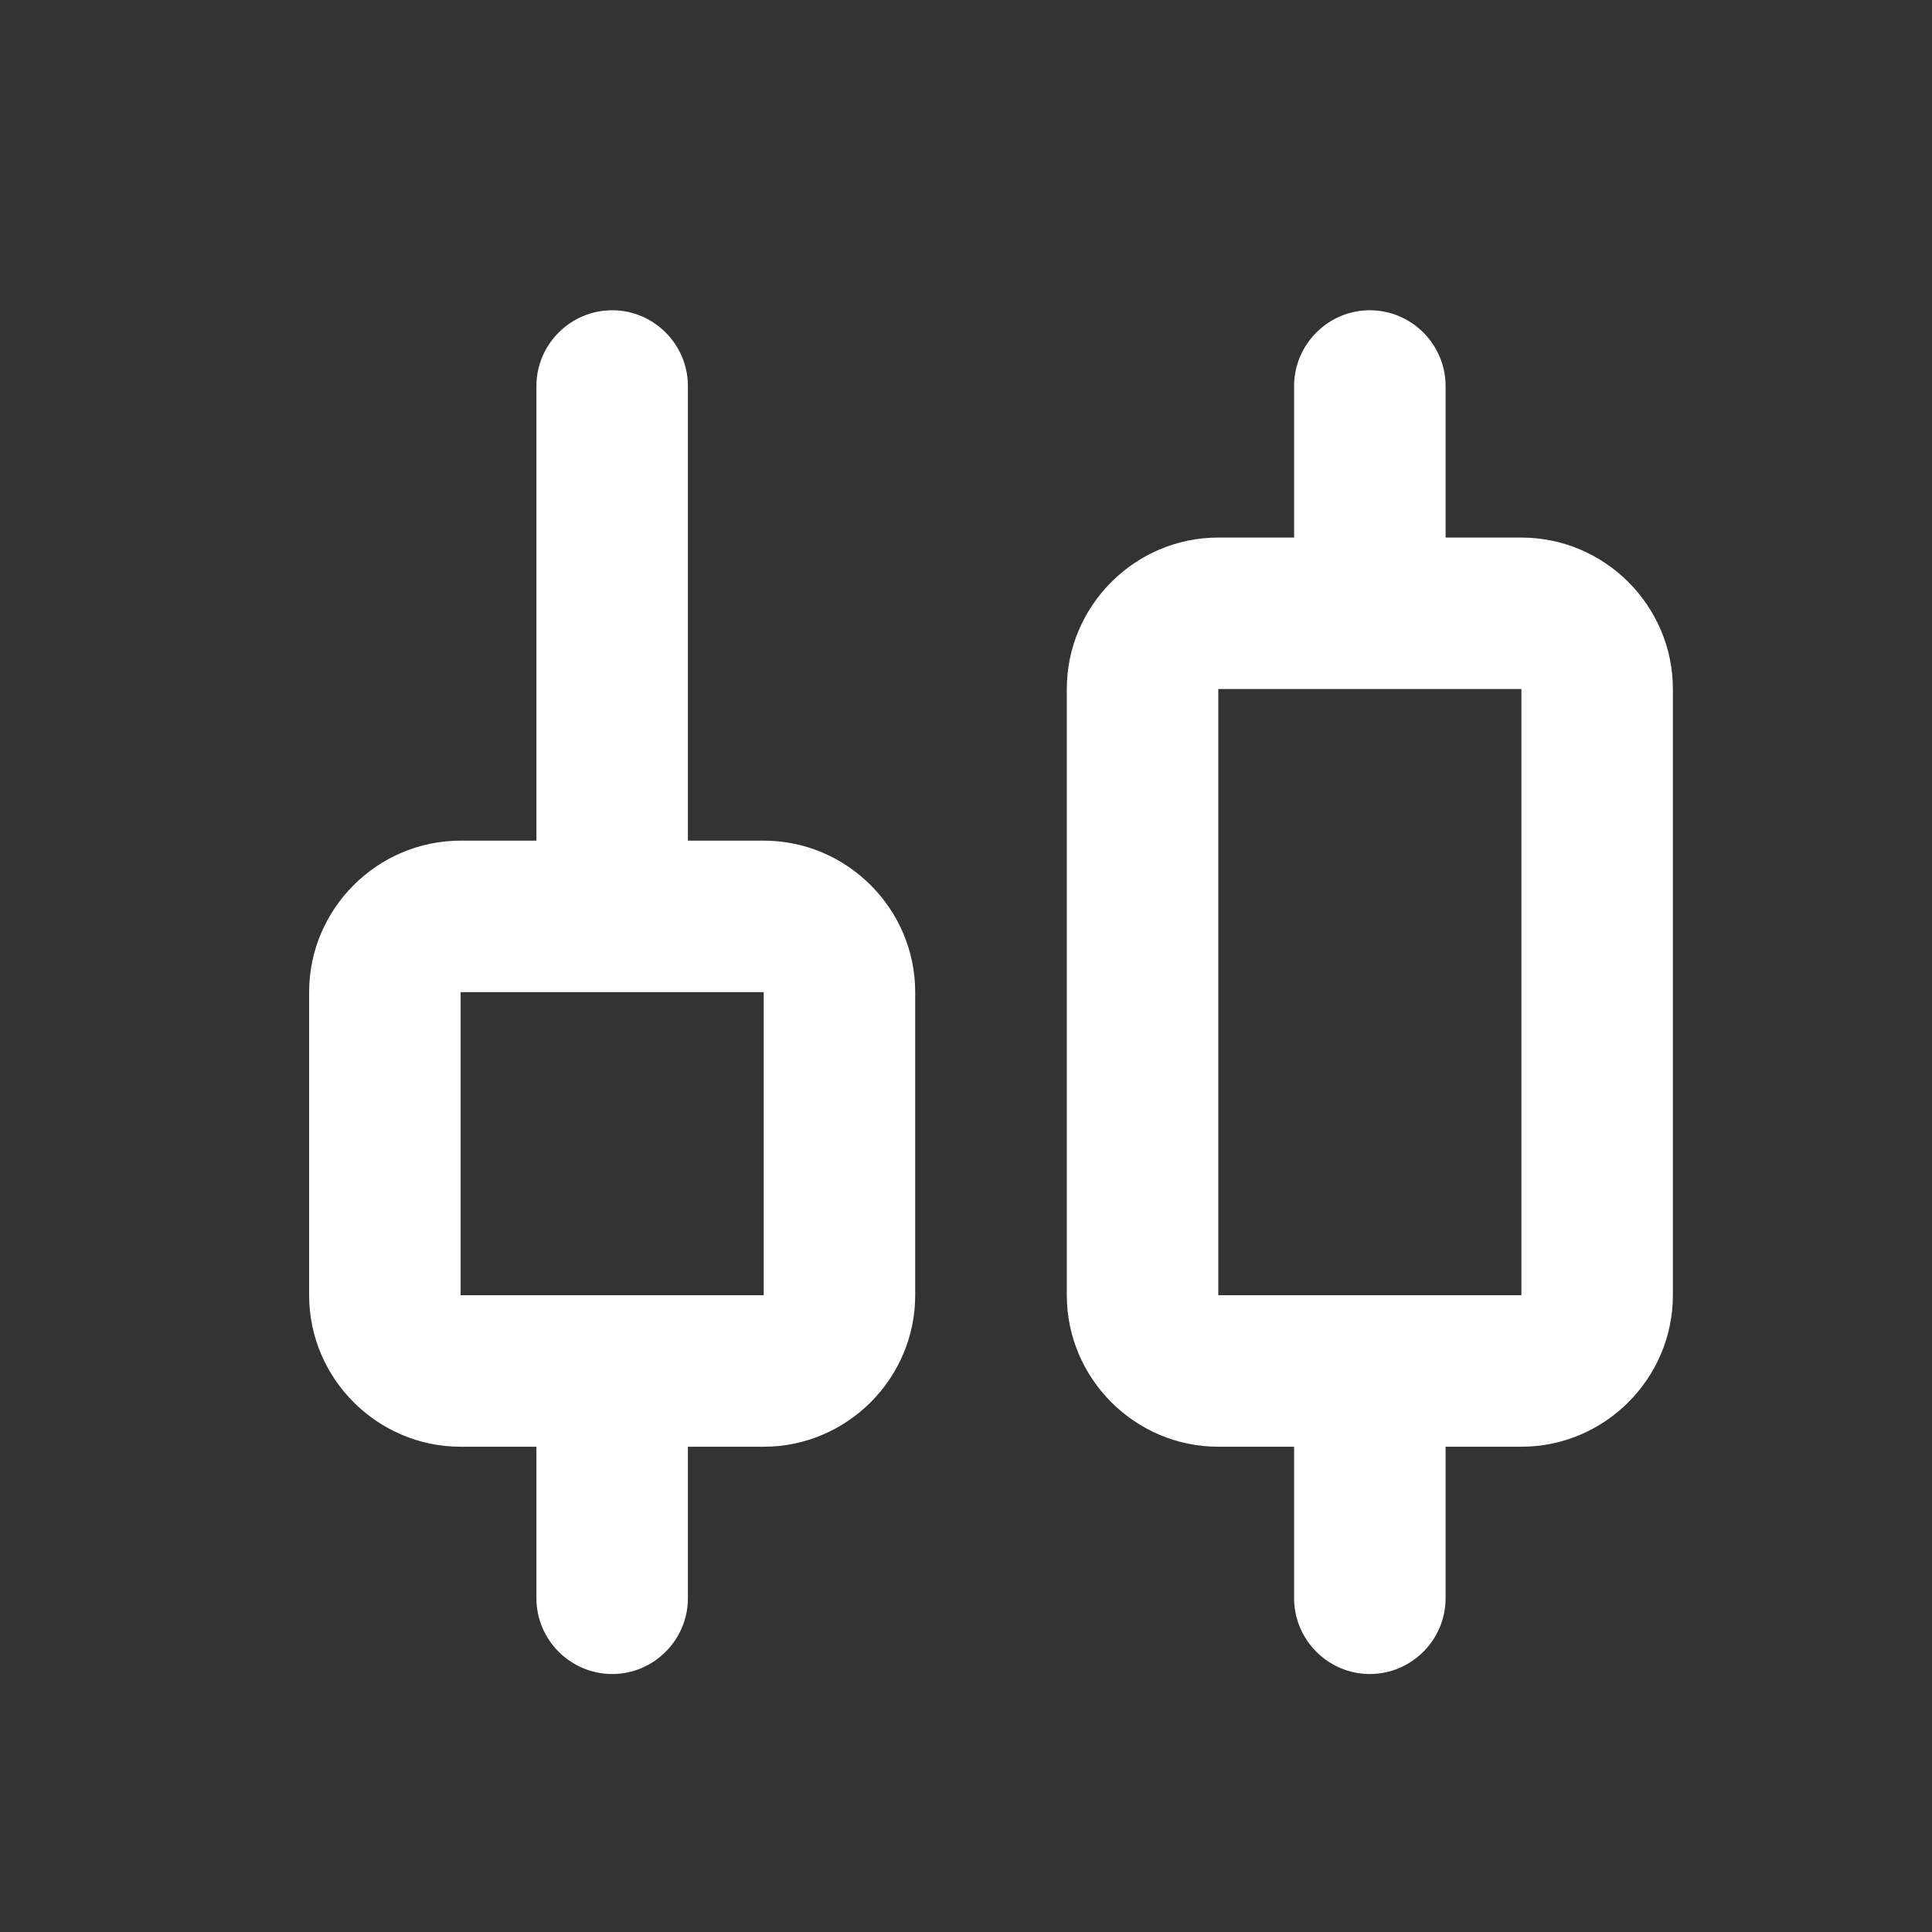 <svg width="17" height="17" viewBox="0 0 17 17" fill="none" xmlns="http://www.w3.org/2000/svg">
<rect x="0" y="0" width="17" height="17" fill="#333333" stroke="none"/>
<path d="M13.387 4.73H12.72V3.397C12.72 3.03 12.42 2.73 12.053 2.73C11.687 2.73 11.387 3.03 11.387 3.397V4.73H10.72C9.987 4.73 9.387 5.33 9.387 6.063V11.397C9.387 12.13 9.987 12.73 10.72 12.73H11.387V14.063C11.387 14.43 11.687 14.73 12.053 14.73C12.42 14.73 12.72 14.43 12.72 14.063V12.73H13.387C14.12 12.73 14.72 12.13 14.72 11.397V6.063C14.72 5.33 14.12 4.73 13.387 4.73ZM10.72 11.397V6.063H13.387V11.397H10.72Z" fill="white"/>
<path d="M6.72 7.397H6.053V3.397C6.053 3.03 5.753 2.73 5.387 2.73C5.02 2.73 4.72 3.03 4.72 3.397V7.397H4.053C3.32 7.397 2.72 7.997 2.72 8.73V11.397C2.72 12.13 3.32 12.73 4.053 12.73H4.72V14.063C4.72 14.43 5.02 14.73 5.387 14.73C5.753 14.73 6.053 14.43 6.053 14.063V12.73H6.72C7.453 12.73 8.053 12.13 8.053 11.397V8.73C8.053 7.997 7.453 7.397 6.72 7.397ZM4.053 11.397V8.73H6.72V11.397H4.053Z" fill="white"/>
</svg>
